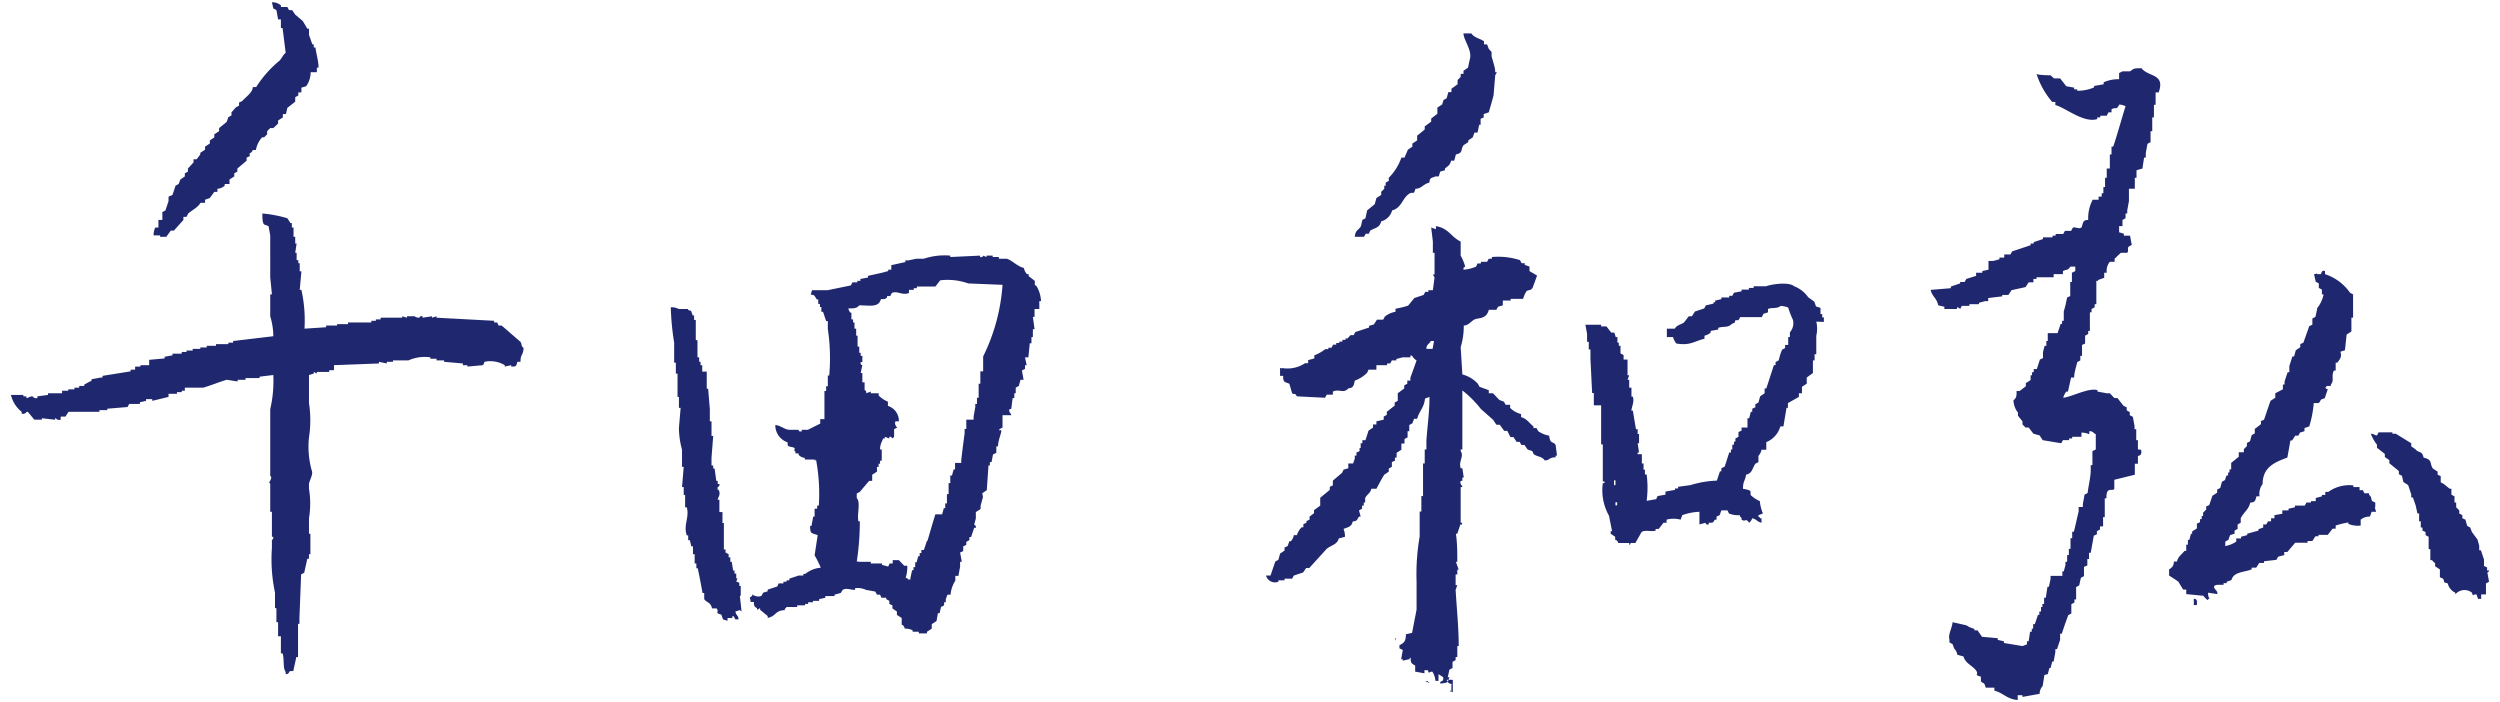 <svg xmlns="http://www.w3.org/2000/svg" viewBox="0 0 89 25"><defs><style>.cls-1{fill:#1f286f;fill-rule:evenodd;}</style></defs><g id="presidentname"><path class="cls-1" d="M5.7,8.43h.22l.16-.22h.11l.34-.38h0V7.72h.11l.06-.12c.14-.12.34-.21.44-.38H7.3V7.11l.17-.06.16-.22h.11V6.72A.42.42,0,0,0,8,6.61V6.55l.17,0V6.39l.17-.11V6.17l.11-.06V6l.33-.28V5.61l.11-.05V5.45s.07,0,.11-.11h.11a.91.91,0,0,1,.22-.45H9.4l.11-.11V4.67l.11-.11h.11v0L9.9,4.4V4.29l.17-.11V4.06l.11,0,.05-.22.28-.22V3.46l.11-.06V3.29l.11,0V3.12l.17-.05a.87.87,0,0,0,.16-.5l.22,0V2.41h.06c0-.24-.08-.48-.11-.72h-.06V1.58h-.05L11,1.24H11l0-.22h-.06L10.78.75,10.51.52,10.4.36h-.11L10.23.25H10V.19A.48.48,0,0,0,9.68.08L9.73.3l.11.06L9.9.69H10V.86h0V1h.06l.11.88c-.1.08-.14.2-.22.28a3.92,3.92,0,0,0-.83.94H9c0,.19-.26.36-.38.5l-.11.05v.11l-.11.06v0L8.24,4v.11l-.11.06-.06.17-.27.22v.11l-.17.11v.11L7.47,5v.11l-.17.11v.11l-.17.11V5.5h0L7,5.67l-.11,0v.11L6.69,6v.11l-.11.06v.11l-.16.11-.06.16-.11.06-.11.33L6,7v.16H6l-.11.33-.11.06v.11h0v.17H5.64v.11h0V8.1H5.53a.55.55,0,0,0-.06.28H5.7Zm42.7,0,.16,0,.06-.11h.11l.05-.11c.18-.11.33-.09.39-.33a.55.55,0,0,0,.39-.39c.31-.08.35-.37.55-.55s.2.06.28-.22c.22,0,.27-.17.5-.22,0-.17.06-.16.22-.22h.11l.05-.17.17-.05V6c.11-.1.17-.1.22-.28h.11l.06-.22c.27-.07.15-.14.27-.33l.17-.11V5l.16-.11.06-.17.11,0,.06-.28h.05V4.23l.11-.05V4.06L53,4l.11-.38h0l.06-.22h0l.06-.72.06-.11h-.06c0-.17-.07-.34-.11-.5L53.1,2V1.85L53,1.74l-.06-.16h-.11l0-.11c-.16-.11-.34-.12-.45-.28H52.1c0,.24.33.61.22.94h0l-.06.28-.16.11v.11H52v.11l-.11.11V3l-.22.16v.12l-.11,0-.06.22-.11.06-.05.16-.17.11,0,.22-.22.17v.11l-.23.17v.11l-.27.22V5l-.17.11v.11l-.16.11L50,5.61h-.11a1.92,1.92,0,0,1-.45.72v.11l-.11.06v.11h-.05v.11l-.11.11v.11L49,7.05l-.06.22-.27.22-.06.28-.11.06-.05.22c-.1.17-.19.12-.22.38h.22Zm27.82-6c-.25,0-.24,0-.39.11v0h-.27s0,0-.12.06l0,.22a1.28,1.28,0,0,0-.55.11V3l-.34.06v.05a1.43,1.43,0,0,1-.6.12V3.18h-.11V3.12l-.28-.05-.22-.28h-.22L73,2.68s-.45,0-.5-.05a2.88,2.88,0,0,0,.56,1h.11v.11c.34.08,1,.65,1.49.5V4.18h.11V4.12H75L75.06,4h.11l0-.11c.18-.1.15.06.28-.17a.75.75,0,0,1,.22.06c-.15.48-.29,1-.44,1.44h-.06v.11h0V5.5h-.06v.22h0V6H75v.16h0v.17h-.06v.16h0v.17h-.06l0,.22h-.06V7l-.11,0v.11H74.5a1.42,1.42,0,0,0-.16.72c-.16,0-.18.06-.22.22s-.25,0-.33.06l-.06.11h-.22l-.06.11-.27,0v.06h-.11v.06l-.34,0v.06l-.33.11v.05h-.11v.06l-.66.22-.06.11-.22,0,0,.11h-.17v.06l-.22.06v0h-.17V9.6l-.22.05v.06l-.22,0,0,.11L70,9.93l-.06.11h-.16v.05l-.33.11v.06l-.72.06c.06.25.22.29.27.55l.22.05V11h.45v-.06c.06,0,.11.06.11.06h0l.06-.11h.27v-.06h.34v-.05l.22-.06v0h.11l0-.11.5-.06v-.05h.22l.11-.17.5-.11.11-.17h.17V9.93h.11V9.87H73v0h.11V9.76h.22v0h.11V9.65c.2-.09.14,0,.27-.16h.17l0,.16-.12.06,0,.33h-.06l0,.5-.11.05-.06.28h0l-.06.22h0v.33h-.06v.11h-.05l-.11.33H72.9v.28h-.05v.17h-.06l-.06.22h0v.22l-.11.05-.11.34-.11,0v.11h-.06v.11h-.05v.17l-.17.11v.11l-.22.17v0l-.11,0c0,.18,0,.24-.11.33a.74.74,0,0,0,.16.44v.11L72,15v.11l.11.11h.11l.17.22.22.06.11.17.66.11.06-.11h.22v-.06h.11v-.06h.17v0h.16V15.4a.69.69,0,0,1,.28.06l0-.11c.14,0,.13.06.23.11V16l-.12.06v.33h0v.17h-.06v.16h0c0,.28-.08.55-.11.83l-.11.06-.06.33h0v.11H74v.16h0c-.06.24-.11.48-.17.72h-.06l0,.23h-.06v.16h0v.22h-.06v.11h0v.11h-.06v.11h0V20h-.06v.12h0l-.06.22h-.05v.16H73v.11H73l-.06.28h-.05l-.06.39h-.06l0,.22h-.06v.11h-.05v.16h-.06v.12h-.05l-.11.33h-.06v.16h-.05v.11h-.06l-.05.34h-.06v.11S72,23,72,23l-.66-.11v-.06l-.22-.05v-.06l-.56-.05-.16-.23h-.11v-.05l-.17-.06L70,22.26l-.49-.11c0,.17-.17.45-.11.61h0v.11l.11.06.06.16h0a.38.38,0,0,1,.11.22l.22.06c.07.25.3.31.45.5h0c.11.17-.1.14.17.22v.16h0c.1.12.11,0,.17.23H71v.11c.31.07.44.3.83.33v-.17H72v.06l.61-.11a.43.43,0,0,1,.11-.28h0l.06-.39L72.9,24l.06-.22H73l.06-.23h.05l.06-.33h0v-.11h.06l.11-.33h0v-.22h.06l.11-.33h0l.12-.33.11-.06,0-.33.11-.06v-.11h.06l0-.44.11-.06.06-.27.11-.06v-.16h0v-.17l.12-.05,0-.23h.06l0-.22h.06l.11-.61.11-.05v-.11l.11-.06v-.11l.11,0v-.11h0v-.22h.06v-.12h0v-.55h.06c0-.12,0-.21.06-.27s.16,0,.22-.06l0-.33L76,16.9v-.39h.11v-.28s.17,0,.11-.22L76.11,16v-.33h-.06v-.17h0v-.22h-.06v-.11h0l-.06-.33-.11-.06v-.11l-.11-.06v-.11l-.11-.05-.22-.28h-.11L75.11,14H75v0l-.33-.06v-.05c-.3-.1-.92.24-1.22.27a.65.65,0,0,1,.11-.22h.06l.11-.5h.11c0-.18.07-.37.11-.55l.11-.06v-.16h.06l0-.39.11-.05v-.28l.11-.06v-.11h.06l0-.66h.06V11l.11-.06v-.11h.06l0-.83c.11,0,0,0,.11-.05l.17-.06V9.71H75a.51.51,0,0,1,.11-.39h.17V9.21h0L75.5,9h.22c.08-.05,0-.14.06-.22l.11-.06-.06-.33h-.22V8.32l-.17-.05V8.05h.12l0-.22.11-.06V7.6h.06V7.49h0l.06-.33h0V6.72H76V6.61h0V6.33h.06V6.06L76.27,6l.06-.39h.06V5.45h0l.06-.33.11-.06V4.78h0V4.67h.06V4.45h0V4.18h.06V3.9h0V3.73h.06l0-.44.11,0C77.09,2.6,76.48,2.76,76.22,2.41ZM17.86,11.59h-.11l-.05-.11h-.11v-.06l-2.05-.11v-.05l-.16.05v-.05l-.34.05v-.05a.08.08,0,0,0-.11.05c-.14,0-.16-.05-.16-.05h-.28v.05l-.17-.05v.05h-.77v.06h-.17v.05h-.16v.06h-.17v0h-.66v.06H12v.05h-.39v.06l-.77.05a5,5,0,0,0-.11-1.38h-.06l.06-.66h-.06V9.37h-.05V9.26h-.06V9h-.05l.05-.33h-.05V8.43h-.06V8.21h0V8.1h-.06V7.94h-.05l-.11-.17a4.4,4.4,0,0,0-.89-.17c0,.15,0,.32.06.39l.16.06.06.33h0V9.87l.06.61H9.62v.78a2.46,2.46,0,0,1,.11.71l-1.43.17v.06H8.13v.05H7.69v.06H7.52v0H7.36v.06H7.13v.05H6.86v.06H6.64v.05H6.47v.06H6.25v0H6.14v.06l-.28.05v.06l-.55.05V13H5.14V13H5v.05H4.81l0,.11H4.65v.06l-1,.16v.06H3.59v0l-.33.06v.05L3,13.69v.05H2.82v.06H2.65v.06H2.43v.05H2.21V14H1.88v0H1.71v.06l-.38.05v.06a.15.15,0,0,1-.17-.06c-.12,0-.16.07-.22.06v-.06H.83v-.05H.39a1.08,1.08,0,0,0,.38.6v.06c.12.06.17-.08.22-.06l.23.28h.27v-.05l.44.05c.08,0,0-.06.06-.05a.14.14,0,0,0,.17.05l0-.11h.17l.11-.17,1.1,0v-.06h.28v-.05l.72-.06.06-.11.38,0v-.06l.22-.05v-.06h.22v.06L6,14.13l0-.11h.11v0H6.3v-.06h.17v-.05h.11V13.8h.66c.27-.08.56-.2.83-.28l.39.06v-.06h.11v0h.17v-.06h.5v-.05l.49-.06a4.49,4.49,0,0,1-.11,1.22v1.82l0,.56s.08,0,0,.16-.07,0,0,.11h0v1h.06v.89h.05c0,.11-.05.11-.05.11v.28a5.78,5.78,0,0,0,.11,1.6v.55h.05v.5H9.9v.5H10l0,.61h.06c.07.23,0,.51.11.66V24c.13,0,.11-.09.16-.11h.11l.11-.5h.06V22.21h.05V22l.06-1.55.11-.06.11-.5H11v-.16h.05V19H11v-.17H11v-.38A3.24,3.24,0,0,0,11,17.4L11,17.23c0-.08.14-.32.11-.44A3.14,3.14,0,0,1,11,15.57,4,4,0,0,0,11,14.35H11v-1l.17-.05v-.06l.11.06v-.06l.44,0v-.06h.17V13l1.6-.06v-.06l.28.06v-.06h.22v-.05h.55a1.44,1.44,0,0,1,.78-.11v.05h.22v.06h.27v.05l.67.06V13h.16v.05l.56-.05.05-.12a1,1,0,0,1,.72.12v.05L18.2,13v.05c.18,0,.17,0,.22-.17h.11c0-.29.09-.2.11-.49-.11-.1-.05-.13-.11-.22Zm37.29,3.92a1,1,0,0,1-.39-.16l-.06-.11h-.11v-.06c-.14-.11-.24-.28-.44-.33v-.11a.83.83,0,0,1-.39-.22l0-.11H53.6l-.06-.11-.16-.06L53.15,14H53l0-.11-.33-.12-.06-.11a1.13,1.13,0,0,0-.55-.33L52,12.36a2.55,2.55,0,0,0,.11-.77c.17,0,.26-.16.39-.22s.42,0,.5-.34h.27l.06-.11.17-.05,0-.17h.17v0h.11v-.06h.44l.06-.16h0l.06-.11c.09-.07.12,0,.22-.12l.16-.44-.27-.16V9.49l-.17-.06V9.37h-.11l-.06-.11a2.55,2.55,0,0,0-1-.11v.06H53.1v0H53l-.06.11h-.22v.06H52.6l-.05.11a1.29,1.29,0,0,1-.45.11c0-.11,0-.05.06-.11A1.68,1.68,0,0,0,52,9.1V8.93h.06v0H52V8.6c-.35-.17-.42-.47-.88-.55v.11l-.17-.06.06.5h0V9h.06v.77h-.06l.06.11-.06.45-.16,0v.06h-.11l-.06.11-.33.11-.22.27a3.28,3.28,0,0,1-.45.11v.11a.83.83,0,0,0-.38.17l-.06.11h-.22l-.11.17-.17.05v.06l-.49.16-.06.11h-.11l-.11.12H47.9v.05h-.11v.06h-.11v.05h-.11v.06h-.11l-.06.11h-.11v.05h-.11a1.47,1.47,0,0,1-.39.22v.11l-.22.06,0,.11h-.11a1.13,1.13,0,0,1-.83.17c0,.06,0,0-.06,0v.28l.11,0c0,.1,0,.16.06.22l.16.06L46,14c.12.08.06-.06.17.11l1,.05.06-.11.22,0,0-.11c.24-.11.37.09.56-.12.16,0,.19-.1.22-.27a1.18,1.18,0,0,0,.44-.28l.05-.11H49V13h.16V13h.22v-.06h.11l.06-.11h.16v-.05l.23-.06v0h.27v-.06h.06a.38.38,0,0,0,.16.17c-.07.2-.14.4-.22.61h0v.11l-.11,0v.11l-.11.06v.11l-.23.17,0,.27-.11.06v.11l-.28.22v.11l-.11.06v.11L49,15v.11l-.12,0v.11l-.16.11-.11.34-.11,0v.11h-.06v.17H48.4v.11l-.11.05v.11h-.06v.11h0l-.06.17H48v.17l-.17.05-.05.11-.33.28v.17l-.11.05v.11l-.34.28V18l-.22.16v.11l-.16.12v.11l-.11.05v.06l-.11.05v.11h-.06a.66.66,0,0,0-.17.28h-.11a.38.38,0,0,1-.11.22h-.05l-.06.17-.11.05v.11l-.16.11-.06.22-.11.06-.17.5-.16,0a.33.33,0,0,0,.44.22v-.05h.22V20.6H46l.06-.11.33-.11.11-.16h.11l.61-.67c.15-.14.38-.15.44-.38l.22-.06a.67.67,0,0,0-.05-.28c.17-.07.28-.07.33-.27.15,0,.15-.06.22-.17h.06l-.06-.22.11-.06V18h.06v-.11h.05v-.16c.07-.14.18-.16.22-.33H49c.09-.17.18-.34.28-.5l.16-.11v-.11l.11-.06v-.17l.11-.05v-.11h.06v-.17l.17-.11,0-.22H50l0-.16.11-.06v-.22h.06v-.11h0v-.11l.11-.06.06-.16h.11c.07-.27.25-.4.28-.72l.16-.06c0,.52-.07,1-.11,1.55h0V16h-.06v.5h-.06v.83h0v.33h-.06v.17h0v.38h-.06v.89a7.83,7.83,0,0,0-.11,1.6l0,.56h0l0,.44h0l-.16.83-.22.05c0,.25-.07.31-.23.39v.11l.12.06-.06.33h.06v.05l.22-.05v.05h0a.12.12,0,0,1,.06-.11c0,.15,0,.21.16.28l0,.22.33.06,0-.11h.12c.06.16,0,.06.16.05a.65.65,0,0,1,.11.33h.11V24l.17.11c0,.13,0,.11-.11.17v.05a.62.62,0,0,0,.27-.05l.06-.17h-.06l.06-.27.11-.06v-.22l.11-.06v-.11h.06V23h.05c0-.66-.07-1.33-.11-2l.06-.17h-.06v-.38h.06v-.17h.05L51.83,20h.05c0-.33,0-.66-.05-1h.05l.11-.33h.06v-.06H52V17.34h.06c0-.07-.1-.09-.06-.22h.06V17h.05l-.05-.33H52c-.08-.27.13-.42,0-.61V16h.06v-2.1a3.75,3.75,0,0,1,.66.66l.44.39.11.17h.12l.16.22h.11l.11.22h.11l.11.17h.11l.06.11h.11l.11.16.17.06.05.11c.14.1.29.07.39.22.2,0,.12-.1.39-.11v-.06h.05l-.05-.38C55.28,15.69,55.19,15.83,55.15,15.51ZM51,12.42h-.22c0-.16.09-.16.16-.28h.11ZM36.84,10.15V10l-.22-.17V9.76h-.06a.46.46,0,0,1-.11-.22c-.24-.06-.4-.26-.61-.33h-.28V9.15h-.22V9.1h-.22v.05L35,9.1s0,.07-.11.05V9.1l-1.06.05V9.1a2.34,2.34,0,0,0-.94.11h-.27v0l-.28.06v0h-.11v.06l-.5.11V9.6h-.11v.05l-.22.06v0l-.5.11v.06l-.27.05V10h-.11v.05h-.17l-.06.11-.82.17-.56,0-.05.16c.15,0,.14.06.22.17h.05v.16h.06v.11h.05v.17h.06l.11.33h.06v.28a7,7,0,0,1,.05,1.66h-.05v.38h-.06v.17h-.06v.22h0v.78H29.2v.16l-.44.22h-.22v.06c-.09,0-.1,0-.11-.06H28.1c-.14,0-.29-.13-.44-.16s0,0-.06,0a.65.65,0,0,0,.44.61c0,.15,0,.13.17.17s0,.09.11.16v.06h.11v.05a.33.33,0,0,0,.22.11v.06H29v.05H29l.05-.05A6.56,6.56,0,0,1,29.15,18h-.06v.11H29v.16H29v.12h-.05l-.06.33h-.05c0,.3.05.25.27.33l-.11.72H29a3.61,3.61,0,0,1,.22.44,1,1,0,0,0-.55.22H28.6v.06h-.17v0l-.33.11v.06H28v.05h-.11v.06h-.17l-.05.11-.34.11v.06l-.16.05-.06.11c-.12.06-.27,0-.33-.05v.05c-.14.11-.07,0-.06.22h.12c0,.12,0,.16.11.22v.06l.11-.06v.06l.27.22V22c.33-.08.24-.26.61-.28,0-.11,0,0,.06-.11v0h.38v-.06h.28v-.05h.11v-.06h.17v-.05h.22v-.06l.22-.05v-.06h.33v-.05l.22-.06L30,21c.13-.08.27,0,.44,0v-.06a.69.69,0,0,1,.39.06v0l.33.06.06.11h.11l.05.11h.17v.05l.11.06v.11l.11.05v.11l.16.11v.12l.17.11v.22c0,.05.07,0,.11.16a.55.55,0,0,1,.28.06v.05h.22v.06H33v-.06l.17-.11v-.16l.17-.11.05-.28h.06l.05-.22.11-.06v-.11h.06v-.11h0l.06-.16h.11a1.1,1.1,0,0,1,.17-.5h0v-.17l.11,0,.06-.33h0V20h.06l-.06-.33.11-.05v-.17l.11-.05v-.11l.11-.06v-.11h.06l.11-.33h.06a.09.09,0,0,0-.06-.11l.06-.22h0v-.23l.17-.11V18h0l.06-.22h0c.05-.12,0-.15,0-.22l.16-.11.06-.88h.05v-.12h.06l.05-.27.12-.06V16h0v-.11h.06c0-.17.07-.34.11-.5s-.1,0-.06-.11l.11-.06v-.44H36c0-.07-.1-.09-.06-.22H36l.05-.39h.06V14h.05V13.8l.11-.06.06-.22.11,0-.06-.33.11-.06V13h.06l-.06-.28.12,0,.05-.5h.06v-.22h.05v-.28h.06l-.06-.44h.06V11L37,11l0-.28h.06a1.12,1.12,0,0,0-.17-.55ZM35,12.69V13h0v.22H34.9v.22h0v.22h-.06v.28h0v.22h-.06v.22h-.06v.11h0l-.06.34h0v.11H34.4v.16h0v.17h-.06v.16h0l-.06.45h0l-.06.49h0v.11H34v.23h-.05l-.06.22h-.06l0,.27h-.06v.23h0v.16h-.06v.22h0v.11h-.06v.17h-.05l-.06.22H33.3c-.1.31-.19.63-.28.94H33l-.11.33H32.8v.11h-.06v.11h-.05l-.06.22h-.05v.17h-.06v.11h-.05l-.06.28h0v.05c-.11,0-.08,0-.11-.05h-.06a1.37,1.37,0,0,0,.06-.44h-.11L32,19.94l-.22,0v.12h-.11l-.05.11-.22-.06v-.05H31v-.06h-.11V20h-.33c-.05-.06,0,0-.06,0a9.43,9.43,0,0,0,.11-1.44h-.05c-.06-.25.09-.67-.06-.83v-.16l.11-.06.33-.39.11,0V16.9l.17-.11v-.17h.06v-.11h.05V16.4h.06V16h-.06c0-.19.07-.28.11-.39h.06v-.06l.16.06v-.06h.06l.05.06.06-.06v-.27l.11-.06s-.12-.11-.06-.22H32a.56.56,0,0,0-.39-.55V14.3a1,1,0,0,1-.33-.22V14L31,14v-.06l-.16.06c0-.12-.06-.11-.06-.11v-.28H30.7v-.33h-.06L30.7,13s-.08,0-.06-.11h.06v-.22h-.06v-.11h-.05v-.22h-.06v-.39h-.05V11.7h-.06v-.22h-.05v-.11h-.06v-.23s-.07,0-.11-.16c.2,0,.3,0,.39-.11.37,0,.69.09.77-.22.13,0,.15,0,.22-.06v-.05h.11l.06-.11c.2-.09.37.1.61,0l0-.11h.17v-.06h.11V10.2h.16v0h.5l.17-.22a2.19,2.19,0,0,1,1,.11l1.22.05A6.79,6.79,0,0,1,35,12.69Zm49.56,5.37v-.17l-.11-.05c-.06-.11,0-.13-.11-.22v-.06h-.17l-.05-.11H84l0-.11h-.22v-.06a1.28,1.28,0,0,0-.89.23h-.11l0,.11h-.12v.05l-.22.06,0,.11h-.17v.05h-.16l-.06.11H81.7v.06l-.23.05v.06l-.22,0,0,.12-.28.05,0,.11h-.12l0,.11h-.11l-.06.11h-.11l0,.11-.17.06v.05L80,19v.05l-.22.06v.06h-.17l0,.11a1,1,0,0,1-.39.16v-.16l.11-.06.06-.17.16-.05v-.11l.11-.06v-.16l.11-.06v-.16c.1-.21.28-.3.34-.56.16,0,.18-.06.22-.22h.11a.58.58,0,0,1,.11-.44c0-.61.45-.78.88-.94l.11-.61h.06l.11-.17h.11l.06-.11.16-.05v-.11l.17-.06a3.94,3.94,0,0,0,.16-.83h.17v0c.12-.1,0-.11.22-.17l.11-.33c-.11,0,0,0-.11-.06h.06v-.05h.16v-.06c.13-.13,0-.3.11-.49h.06l0-.28h.06c.11-.15.16-.21.11-.39l.16-.05.06-.56.17-.11,0-.49h.06c0-.19,0-.39,0-.5l0-.33-.11-.06a1.75,1.75,0,0,0-.89-.66V9.65c-.13-.05-.11.09-.16.11h-.12c-.06-.06,0,0-.11,0l.06.27.11.06v.16l.11.06v.17h.06a1.12,1.12,0,0,1-.23.49V11h0l-.06.28-.11.06,0,.22-.11.05L82,12.2l-.11.05v.11l-.16.11-.06.22h-.06l-.11.34h0v.22h-.06l-.11.33h0v.11h-.06v.17L81,14v.16l-.17.11-.06.17h0l-.17.5-.11.05v.11l-.22.17,0,.16-.11.06-.06.22-.11.06v.11l-.11.11v.11H79.7v.16l-.27.22v.23h-.06v.11h-.05v.11h-.06l-.05.16-.11.06-.06.22-.11.06v.11l-.17.11-.11.33-.11.05v.11l-.11.11v.12h-.05v.11h-.06v.11l-.11.05v.17l-.17.11V19H78l-.06.22h-.05v.17h-.06l0,.22h-.06c-.1.13-.23.2-.27.38h-.11c0,.15-.06.21-.17.28v.22s.3.19.33.22l.17.28.11,0,0,.16.61.06s.09.12.17.16v-.05h.05a.34.34,0,0,1-.05-.22l.33.05c0-.13-.06-.12-.11-.22s.11-.11.11-.11h.22v-.06h.11v-.05l.17-.06c.08-.3.44-.27.72-.38v-.06h.16l.11-.17.17,0v-.06l.44-.05.06-.11.22-.06,0-.11h.11l.28-.33h.33v0h.11v-.06h.17l.11-.17h.11v-.05h.33l.17-.22h.11l0-.11a2.68,2.68,0,0,1,.45-.11v.05a.87.87,0,0,0,.44.06V18.5a.5.5,0,0,1,.33-.11l.06-.17h.16l-.05-.16Zm-2.1-4h0v.11h0Zm-17.53-2.6v-.16h-.06v-.12h-.06v-.22l-.16-.05-.06-.17-.22-.16a1.08,1.08,0,0,0-.5-.39c-.18-.16-.77-.08-1,0v0h-.44v.06h-.17v.06h-.11v0H62v.06l-.27.05-.06.11h-.11v.06h-.11v0h-.17v.06l-.22.05v.06H61v.05l-.27.06-.06.11-.33.11-.11.17h-.11l-.17.22c-.13.09-.24.08-.33.22h-.28V12h.22a.62.62,0,0,0,.12.23c.5.08.62-.08,1-.17v-.11a.51.51,0,0,0,.22-.11v-.06l.27-.05v-.06c.18-.06.32,0,.45-.11s.12,0,.16-.16h.11l.06-.11h.77l.06-.12.16-.05V11c.13-.06.33,0,.45-.11a.83.83,0,0,1,.27.06,3.12,3.12,0,0,0,.17.44.49.49,0,0,1-.11.44V12h-.06v.17h0v.11l-.11,0v.11l-.11.06-.06.16h0l-.06.22-.11.06v.11h-.06l-.27.83h-.06V14l-.16.11-.06.22-.11.06v.11l-.11.05v.11h-.05l-.06.23h-.06v.22h0v.11H62v.11l-.11.05v.17l-.11.06v.11h-.05v.11h-.06V16h-.05v.11h-.06l-.16.5-.12.06v.11h-.05l-.11.33a3.61,3.61,0,0,0-.94.16l-.44.06v.06h-.11v.05l-.34.06,0,.11-.28.05-.05.11-.34.06a3.51,3.51,0,0,0,0-.94h-.06v-.17h-.05v-.22h-.06v-.33H58.3v-.06h.05l-.05-.33h.05v-.33H58.3v-.17h-.06l-.11-.66h-.05c0-.13.11-.3.05-.5h-.05V13.8H58v-.11H58v-.17h-.06l.06-.16h-.06v-.45h0V12.8H57.8v-.16l-.11-.06v-.27h-.06V12.2h-.05V12h-.06l-.05-.16h-.11l-.17-.22H57v-.06h-.11v0h-.45l.06.33h0v.28h.06v.11h0v.16h.06v.33h0l.06,1.22h.06v.22h0v.22H57v1.11h0v.28h.06v.55h0v.77h.06v.06h-.06a1.85,1.85,0,0,0,.22,1.16l.11.55h-.05V19l.16.11v.11s.08,0,.11.11l.28,0v0h.11v.06c.08,0,0,0,.06-.06h.16l.22-.39c.14-.09.32,0,.5-.05v-.06h.11l.17-.22h.11l0-.11a.94.94,0,0,1,.5,0l.06-.16a2,2,0,0,1,.61-.12l0,.45.22-.06s0,.09.11.06v-.06c.18,0,.14,0,.22-.11h.06v-.11l.11-.05.06-.17h.22l.05.11a.89.89,0,0,0,.39.06c0,.11,0,0,.06.11v.05c.15.1.14-.08.27.11a.36.36,0,0,0,.11-.16c.19.05.14.11.33.16v-.16c-.11,0,0,0-.11-.06h0v-.05l.16-.06a1.48,1.48,0,0,1-.11-.44,1.12,1.12,0,0,1-.33-.22v-.11c0-.07-.18-.09-.27-.11,0-.28.08-.28.11-.5.23-.06.21-.21.33-.39l.11-.06v-.22h0a.46.46,0,0,0,.11-.22h.17v-.27a.85.85,0,0,0,.5-.56h.11l.11-.66h.05v-.17l.39-.22V14l.11,0v-.23l.17-.11v-.22l.22-.16,0-.45h.06v-.22h.06v-.66a1.09,1.09,0,0,0,0-.5Zm-7.47,5.81v-.17h.05v.17Zm.11.72h-.06v-.11h.06Zm-31.2,3.21v-.34h-.05v-.11l-.11-.05.05-.11h-.05v-.17h-.06v-.11h-.05L26.05,20H26v-.16h-.06v-.11l-.11-.06v-.11h-.06v-.94h-.05v-.39l-.11,0v-.44h-.06c0-.07.09-.14.06-.28s-.08,0-.06-.17a.09.09,0,0,0,.06-.11h-.06v-.11H25.5l-.06-.44h-.05v-.11h-.06v-.22h0c0-.08,0,0,0-.06l.06-.77h-.06v-.33h0V15h-.06v-.44h0l-.06-.72h-.05v-.61H25V13h-.06v-.12h-.05v-.16h-.06v-.11h0v-.5h-.06v-.28h0v-.44h-.06v-.16h-.05l-.06-.17c-.11,0-.11-.06-.11-.06h-.33v0a.51.51,0,0,0-.28-.06A9.46,9.46,0,0,0,24,12.2v.71h.06v.39h.06v.83h.05v.39h.06l-.06.72a3,3,0,0,0,.11.77v.61h.06l-.06.72h.06v.28h.05v.44h.06c.1.37-.13.63,0,1h.05v.17h.06l.05.22h.06v.17h0v.11h.06v.16h0v.17h.06v.17h.05c.06.29.12.59.17.88h.06l0,.22c.1.14.22.09.28.33l.16,0c.12.14-.1.15.17.22l.06.17.16.05V22h.17v-.06h.05l.06.11h.11c0-.15-.08-.12-.11-.28l.16-.05.06.05-.06-.55Zm62.23-.89h-.06v-.11l-.11-.05v-.23h0l-.11-.33h-.06v-.16h0l-.06-.22h0L88,18.94h0l-.06-.16-.11-.06-.06-.22-.11-.05v-.11l-.11-.06v-.11l-.11-.11V18h0v-.11h-.06v-.11h0v-.11l-.11-.06V17.4h-.06L87,17.23l-.11-.06,0-.22-.11-.05v-.11l-.17-.11c-.13-.2,0-.31-.33-.39-.06-.25-.14-.15-.28-.28V16l-.16-.11v-.11l-.55-.34h-.12v-.05h-.49l-.06.11c-.08,0-.09-.05-.22-.06a1.47,1.47,0,0,0,.22.39v.11l.28.22v.11l.16.11v.11l.34.28v.11l.11.06.05.22.17.11.11.33h0v.11h.06L86,18h0l.06.28h.06v.11h0v.17h.06l0,.22h.06v.11l.11.05v.11l.11.06v.11h0v.33h.06v.17h0v.22h.06a.55.55,0,0,0,.11.11v.11l.17.11v.17h0v.11l.11.05c.1.15-.06.1.17.17a.48.48,0,0,0,.27.33v.06A.42.42,0,0,1,88,21.1c.06.16,0,.06.16.06l.06.16h.11c0-.11,0-.05,0-.11v-.05h.17v-.39l.11-.06-.06-.33A.09.09,0,0,0,88.61,20.27ZM78.16,21.32H78.1v.22h.11v-.16h0ZM49.67,22.71v.11h0C49.69,22.71,49.73,22.77,49.67,22.71Zm2,1.65v.23h-.06c.06.06,0,0,.11.05V24.2h-.22C51.59,24.35,51.56,24.32,51.72,24.36Zm-.83-.05c0,.06,0,0,0,.05v-.11h-.11C50.88,24.32,50.82,24.26,50.89,24.31Z"/></g></svg>